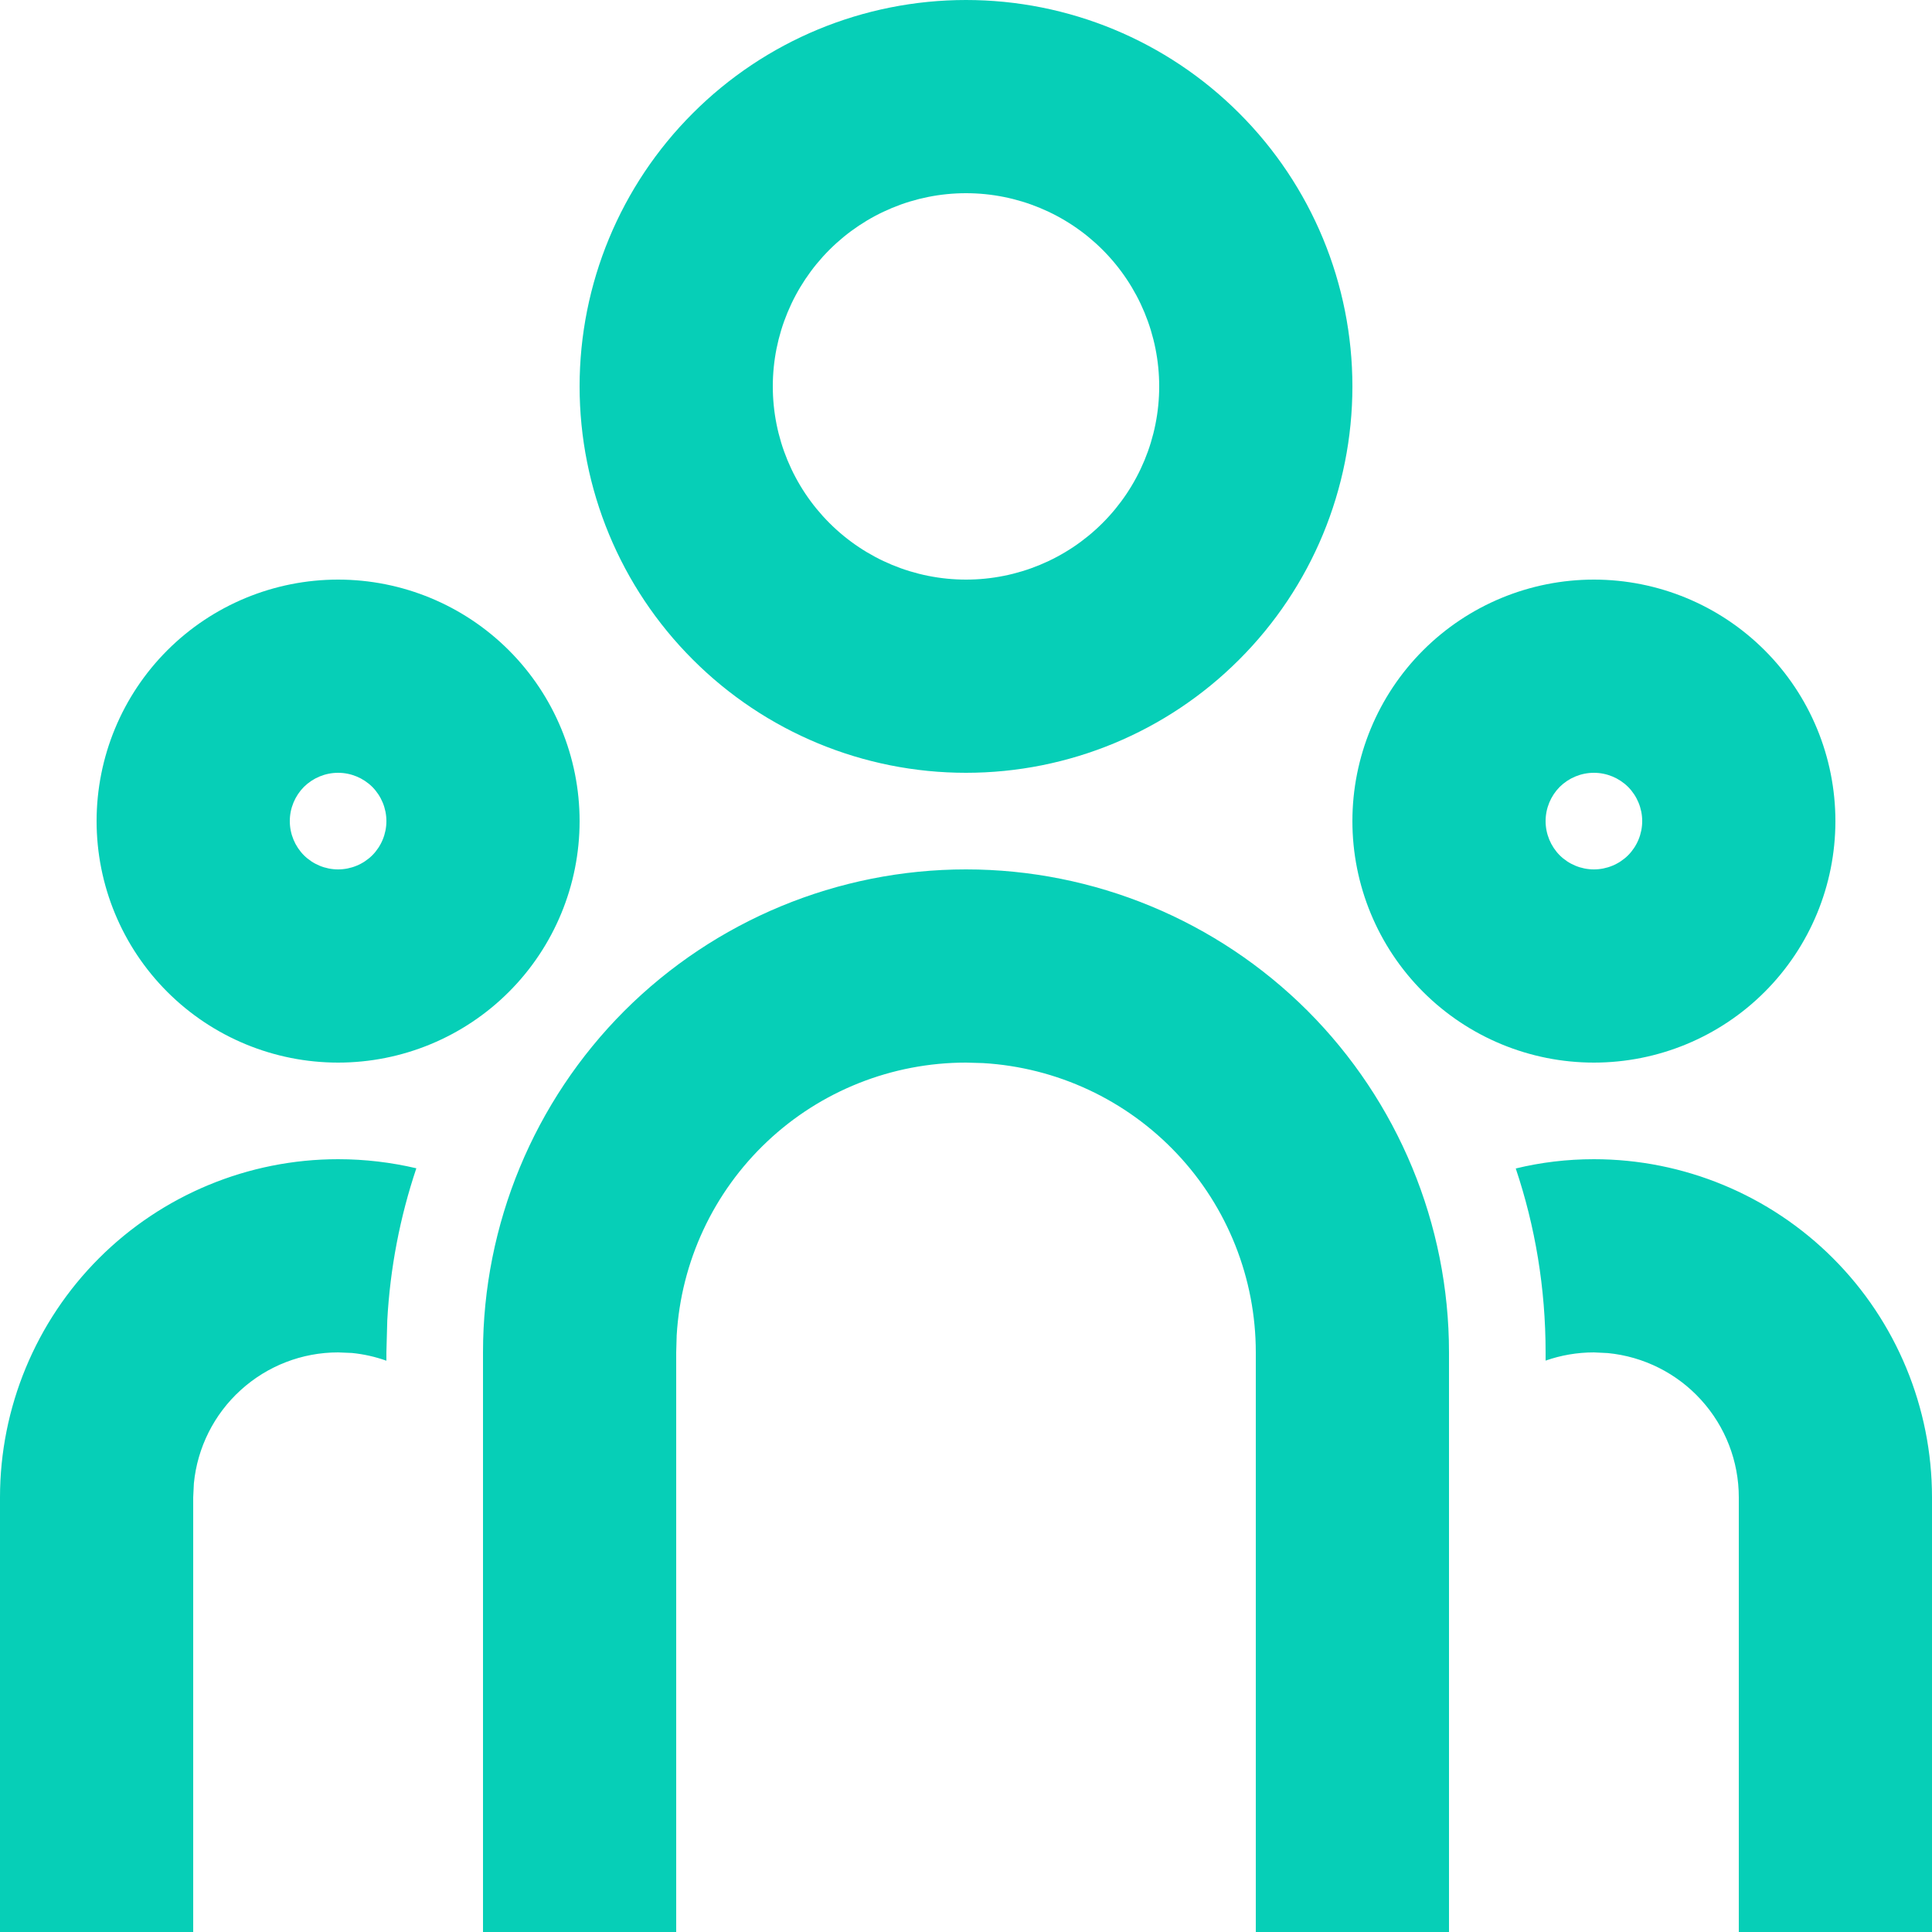 <svg width="20" height="20" viewBox="0 0 20 20" fill="none" xmlns="http://www.w3.org/2000/svg">
<path d="M10 9C11.326 9 12.598 9.527 13.536 10.464C14.473 11.402 15 12.674 15 14V20H13V14C13 13.235 12.708 12.498 12.183 11.942C11.658 11.385 10.94 11.05 10.176 11.005L10 11C9.235 11 8.498 11.292 7.942 11.817C7.385 12.342 7.05 13.06 7.005 13.824L7 14V20H5V14C5 12.674 5.527 11.402 6.464 10.464C7.402 9.527 8.674 9 10 9ZM3.5 12C3.779 12 4.05 12.033 4.31 12.094C4.139 12.603 4.038 13.133 4.009 13.669L4 14V14.086C3.885 14.045 3.765 14.018 3.644 14.006L3.5 14C3.127 14 2.768 14.139 2.492 14.39C2.216 14.64 2.043 14.985 2.007 15.356L2 15.5V20H0V15.5C0 14.572 0.369 13.681 1.025 13.025C1.681 12.369 2.572 12 3.5 12ZM16.5 12C17.428 12 18.319 12.369 18.975 13.025C19.631 13.681 20 14.572 20 15.5V20H18V15.5C18 15.127 17.861 14.768 17.61 14.492C17.36 14.216 17.015 14.043 16.644 14.007L16.5 14C16.325 14 16.157 14.03 16 14.085V14C16 13.334 15.892 12.694 15.691 12.096C15.95 12.033 16.221 12 16.5 12ZM3.5 6C4.163 6 4.799 6.263 5.268 6.732C5.737 7.201 6 7.837 6 8.5C6 9.163 5.737 9.799 5.268 10.268C4.799 10.737 4.163 11 3.5 11C2.837 11 2.201 10.737 1.732 10.268C1.263 9.799 1 9.163 1 8.5C1 7.837 1.263 7.201 1.732 6.732C2.201 6.263 2.837 6 3.5 6ZM16.5 6C17.163 6 17.799 6.263 18.268 6.732C18.737 7.201 19 7.837 19 8.5C19 9.163 18.737 9.799 18.268 10.268C17.799 10.737 17.163 11 16.5 11C15.837 11 15.201 10.737 14.732 10.268C14.263 9.799 14 9.163 14 8.5C14 7.837 14.263 7.201 14.732 6.732C15.201 6.263 15.837 6 16.5 6ZM3.5 8C3.367 8 3.24 8.053 3.146 8.146C3.053 8.24 3 8.367 3 8.5C3 8.633 3.053 8.76 3.146 8.854C3.24 8.947 3.367 9 3.5 9C3.633 9 3.76 8.947 3.854 8.854C3.947 8.76 4 8.633 4 8.5C4 8.367 3.947 8.24 3.854 8.146C3.76 8.053 3.633 8 3.5 8ZM16.5 8C16.367 8 16.24 8.053 16.146 8.146C16.053 8.24 16 8.367 16 8.5C16 8.633 16.053 8.76 16.146 8.854C16.24 8.947 16.367 9 16.5 9C16.633 9 16.76 8.947 16.854 8.854C16.947 8.76 17 8.633 17 8.5C17 8.367 16.947 8.24 16.854 8.146C16.76 8.053 16.633 8 16.5 8ZM10 0C11.061 0 12.078 0.421 12.828 1.172C13.579 1.922 14 2.939 14 4C14 5.061 13.579 6.078 12.828 6.828C12.078 7.579 11.061 8 10 8C8.939 8 7.922 7.579 7.172 6.828C6.421 6.078 6 5.061 6 4C6 2.939 6.421 1.922 7.172 1.172C7.922 0.421 8.939 0 10 0ZM10 2C9.47 2 8.961 2.211 8.586 2.586C8.211 2.961 8 3.47 8 4C8 4.53 8.211 5.039 8.586 5.414C8.961 5.789 9.47 6 10 6C10.53 6 11.039 5.789 11.414 5.414C11.789 5.039 12 4.53 12 4C12 3.47 11.789 2.961 11.414 2.586C11.039 2.211 10.53 2 10 2Z" fill="#06CFB7"/>
</svg>
